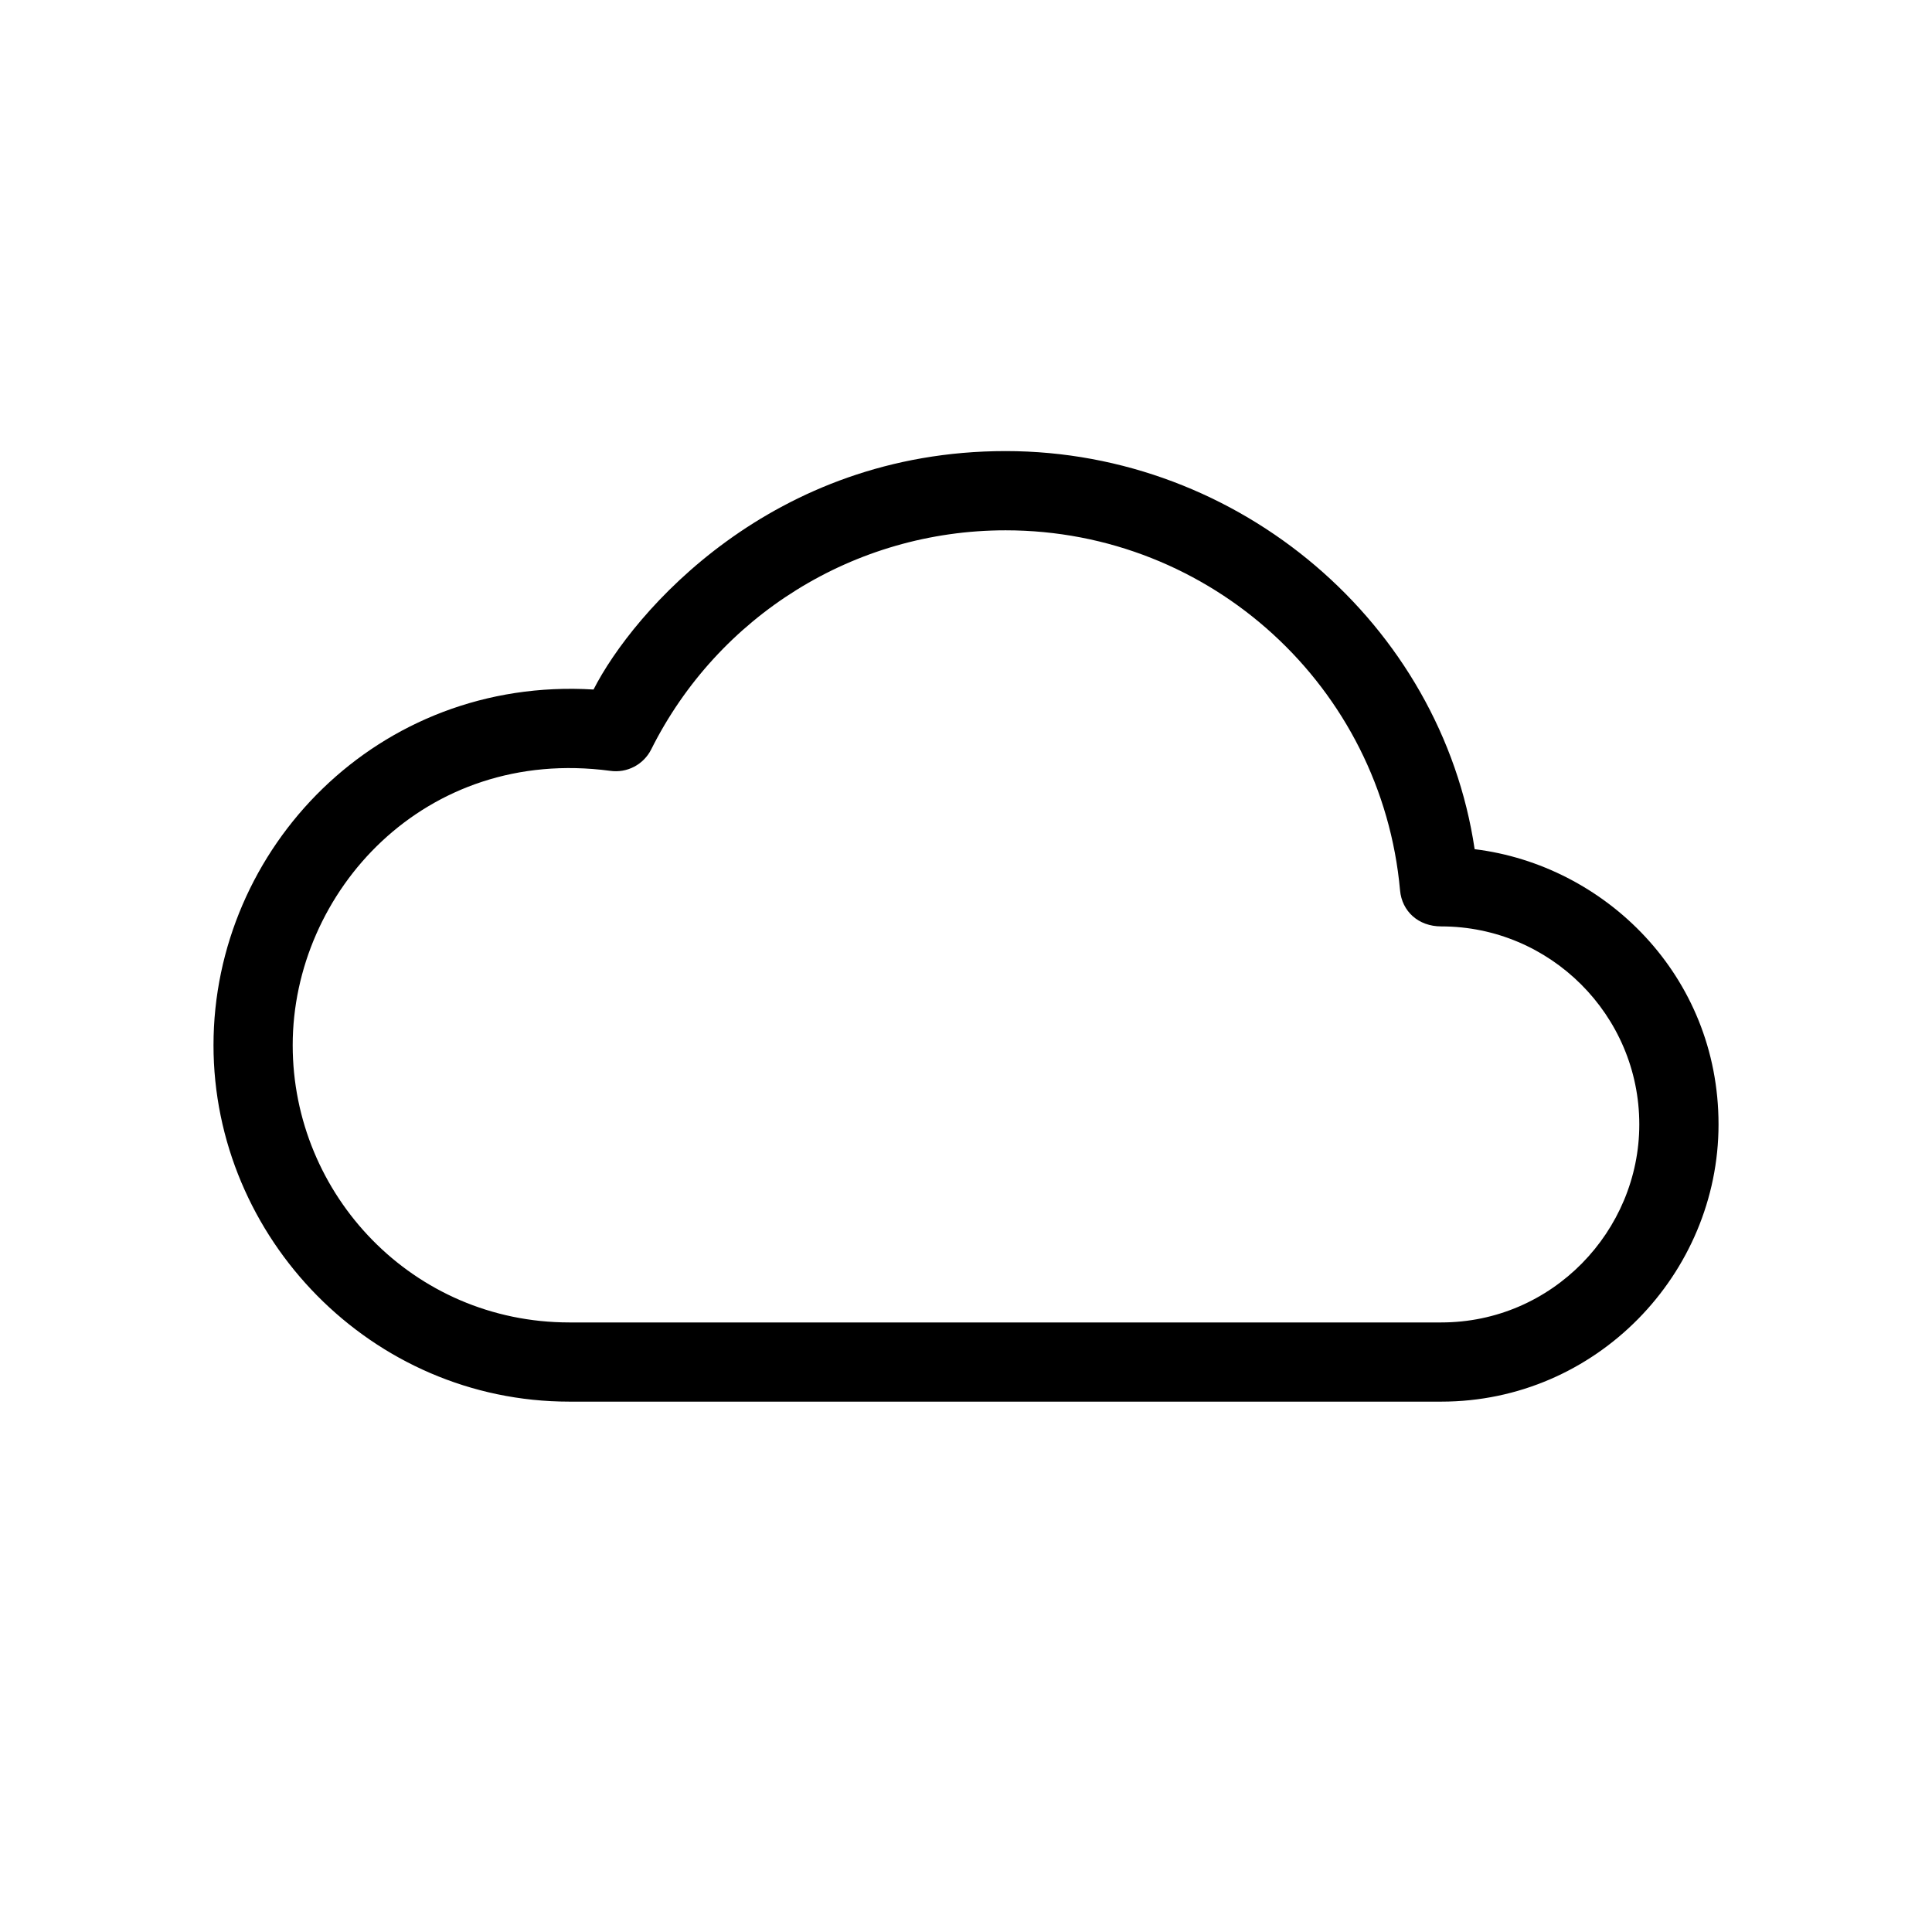 <?xml version="1.0" encoding="UTF-8"?>
<!-- Uploaded to: SVG Repo, www.svgrepo.com, Generator: SVG Repo Mixer Tools -->
<svg fill="#000000" width="800px" height="800px" version="1.1" viewBox="144 144 512 512" xmlns="http://www.w3.org/2000/svg">
 <path d="m301.29 326.73c-57.152-3.465-100.71 42.086-100.71 94.258 0 51.074 41.844 94.461 94.305 94.461h231.07c41.121 0 73.473-33.918 73.473-73.469 0-39.555-30.219-68.73-64.633-72.938-8.84-59.586-62.199-105.5-124.29-105.5-62.098 0-98.785 42.754-109.21 63.184zm109.21-42.191c54.418 0 99.688 41.594 104.53 95.418 0.496 5.523 4.82 9.551 10.922 9.551 28.84-0.008 52.48 23.488 52.48 52.473 0 28.25-23.051 52.48-52.48 52.48h-231.07c-41.43 0-73.312-33.75-73.312-73.473 0-40.578 34.926-79.27 84.121-72.711 4.477 0.652 8.867-1.645 10.895-5.691 17.648-35.281 53.738-58.047 93.914-58.047z"/>
</svg>